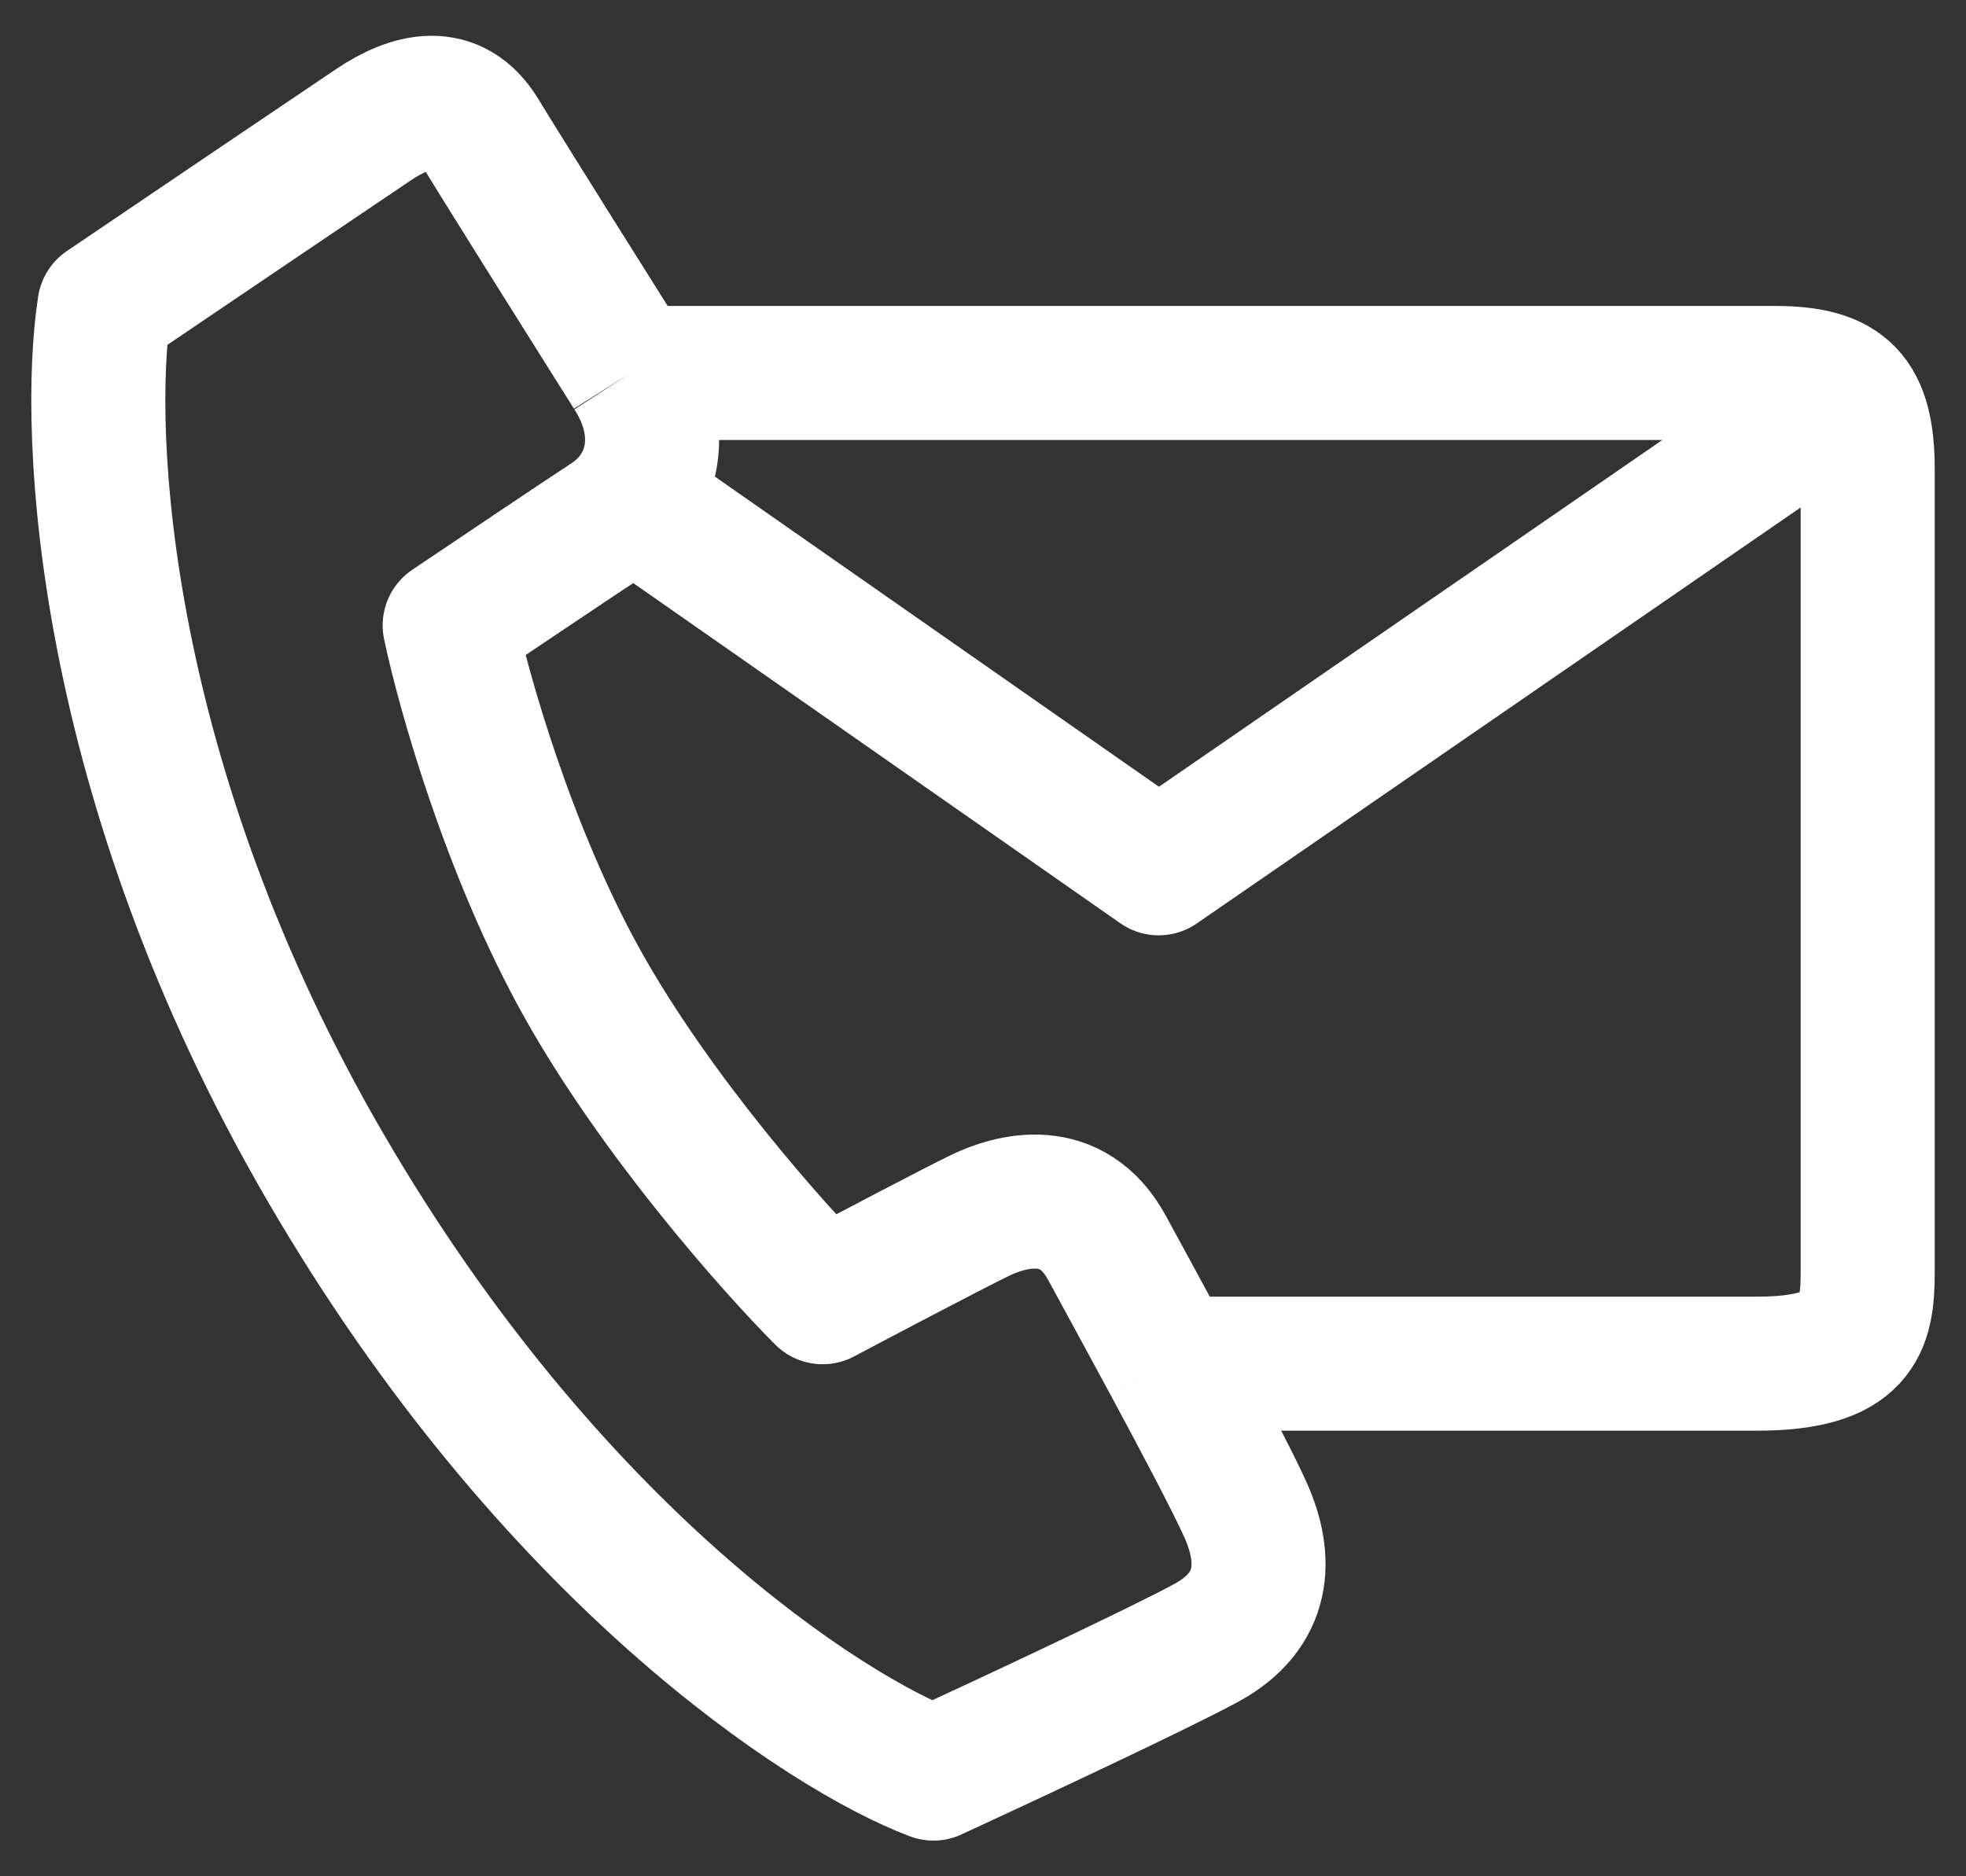 <svg width="44" height="42" viewBox="0 0 44 42" fill="none" xmlns="http://www.w3.org/2000/svg">
<rect x="0" y="0" width="44" height="42" fill="#333333" stroke="none"/>
<path d="M14.114 8.349C13.204 6.905 11.262 3.812 10.767 2.997C10.147 1.977 9.196 2.232 8.37 2.784C7.709 3.226 4.072 5.687 2.337 6.862C1.896 9.694 2.27 17.517 7.295 26.149C12.32 34.781 18.453 38.78 20.89 39.701C22.488 38.964 25.948 37.347 27.006 36.77C28.329 36.047 28.37 34.9 27.874 33.796C27.593 33.169 26.885 31.83 26.182 30.525M14.114 8.349C14.362 8.349 38.163 8.349 39.734 8.349C40.511 8.349 41.025 8.484 41.346 8.817M14.114 8.349C14.787 9.387 14.72 10.453 14.114 11.181M26.182 30.525C25.647 29.531 25.114 28.558 24.775 27.933C23.99 26.489 22.626 26.871 21.924 27.211C21.362 27.483 19.348 28.542 18.411 29.038C17.309 27.933 14.692 24.985 13.039 22.028C11.386 19.072 10.367 15.444 10.064 13.999C10.904 13.433 12.791 12.164 13.618 11.62C13.809 11.494 13.976 11.346 14.114 11.181M26.182 30.525C29.804 30.525 37.502 30.525 39.321 30.525C41.593 30.525 41.8 29.675 41.8 28.486C41.8 27.296 41.8 12.13 41.8 10.516C41.8 9.7 41.673 9.156 41.346 8.817M14.114 11.181L25.932 19.437L41.346 8.817" stroke="white" stroke-width="3" stroke-linejoin="round"/>
</svg>
